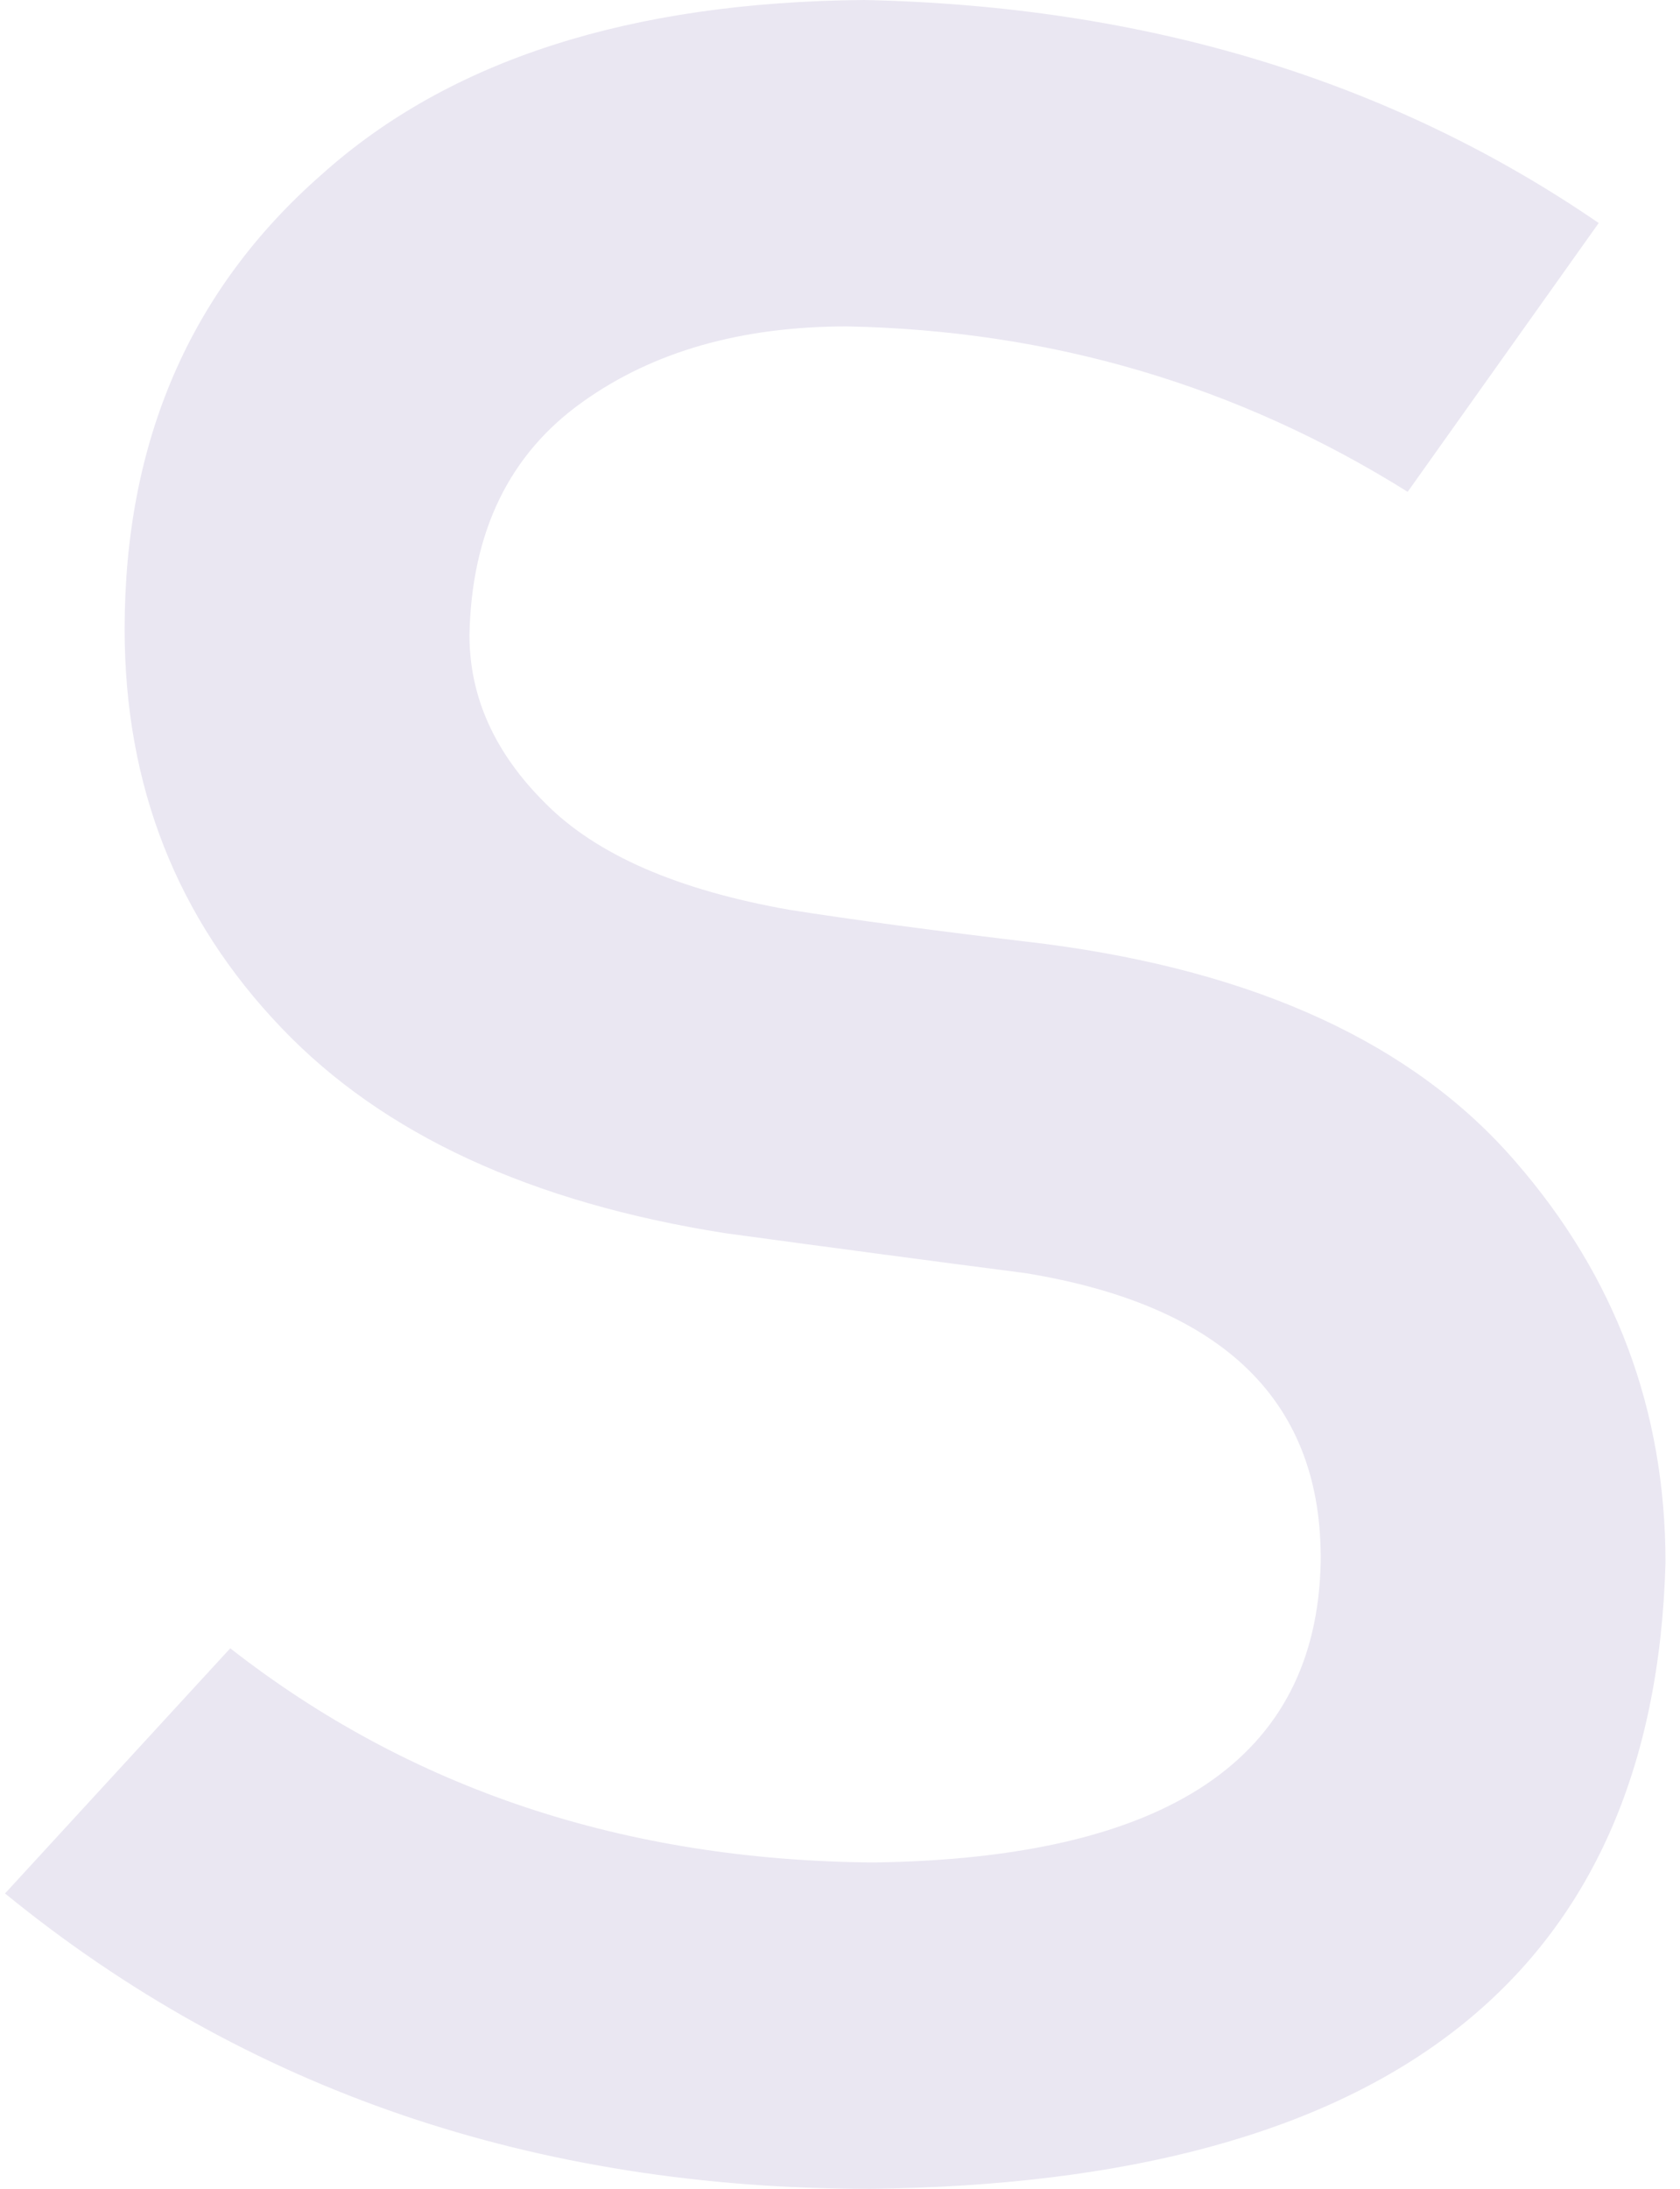 <svg xmlns="http://www.w3.org/2000/svg" width="86" height="112" fill="none" viewBox="0 0 86 112">
  <path fill="#EAE7F2" d="M11.787 84.34c9.224 7.205 20.197 10.858 32.919 10.958 15.054-.201 22.688-5.315 22.9-15.341.106-8.212-4.93-13.15-15.108-14.813-4.665-.604-9.78-1.284-15.346-2.04-9.966-1.562-17.546-5.063-22.74-10.505C9.056 47.007 6.38 40.205 6.38 32.194c0-9.623 3.366-17.382 10.099-23.276C22.999 3.073 32.249.1 44.229 0c14.418.302 26.955 4.106 37.61 11.412l-9.78 13.754c-8.694-5.441-18.262-8.263-28.705-8.464-5.407 0-9.913 1.284-13.517 3.854-3.764 2.67-5.699 6.65-5.805 11.94 0 3.175 1.3 6.046 3.896 8.616 2.598 2.62 6.76 4.434 12.484 5.441 3.18.504 7.528 1.084 13.04 1.739C64.32 49.701 72.35 53.404 77.545 59.4c5.142 5.895 7.713 12.747 7.713 20.556-.583 21.06-14.154 31.741-40.711 32.043-17.175 0-31.938-5.038-44.29-15.115l11.53-12.545Z"/>
</svg>
